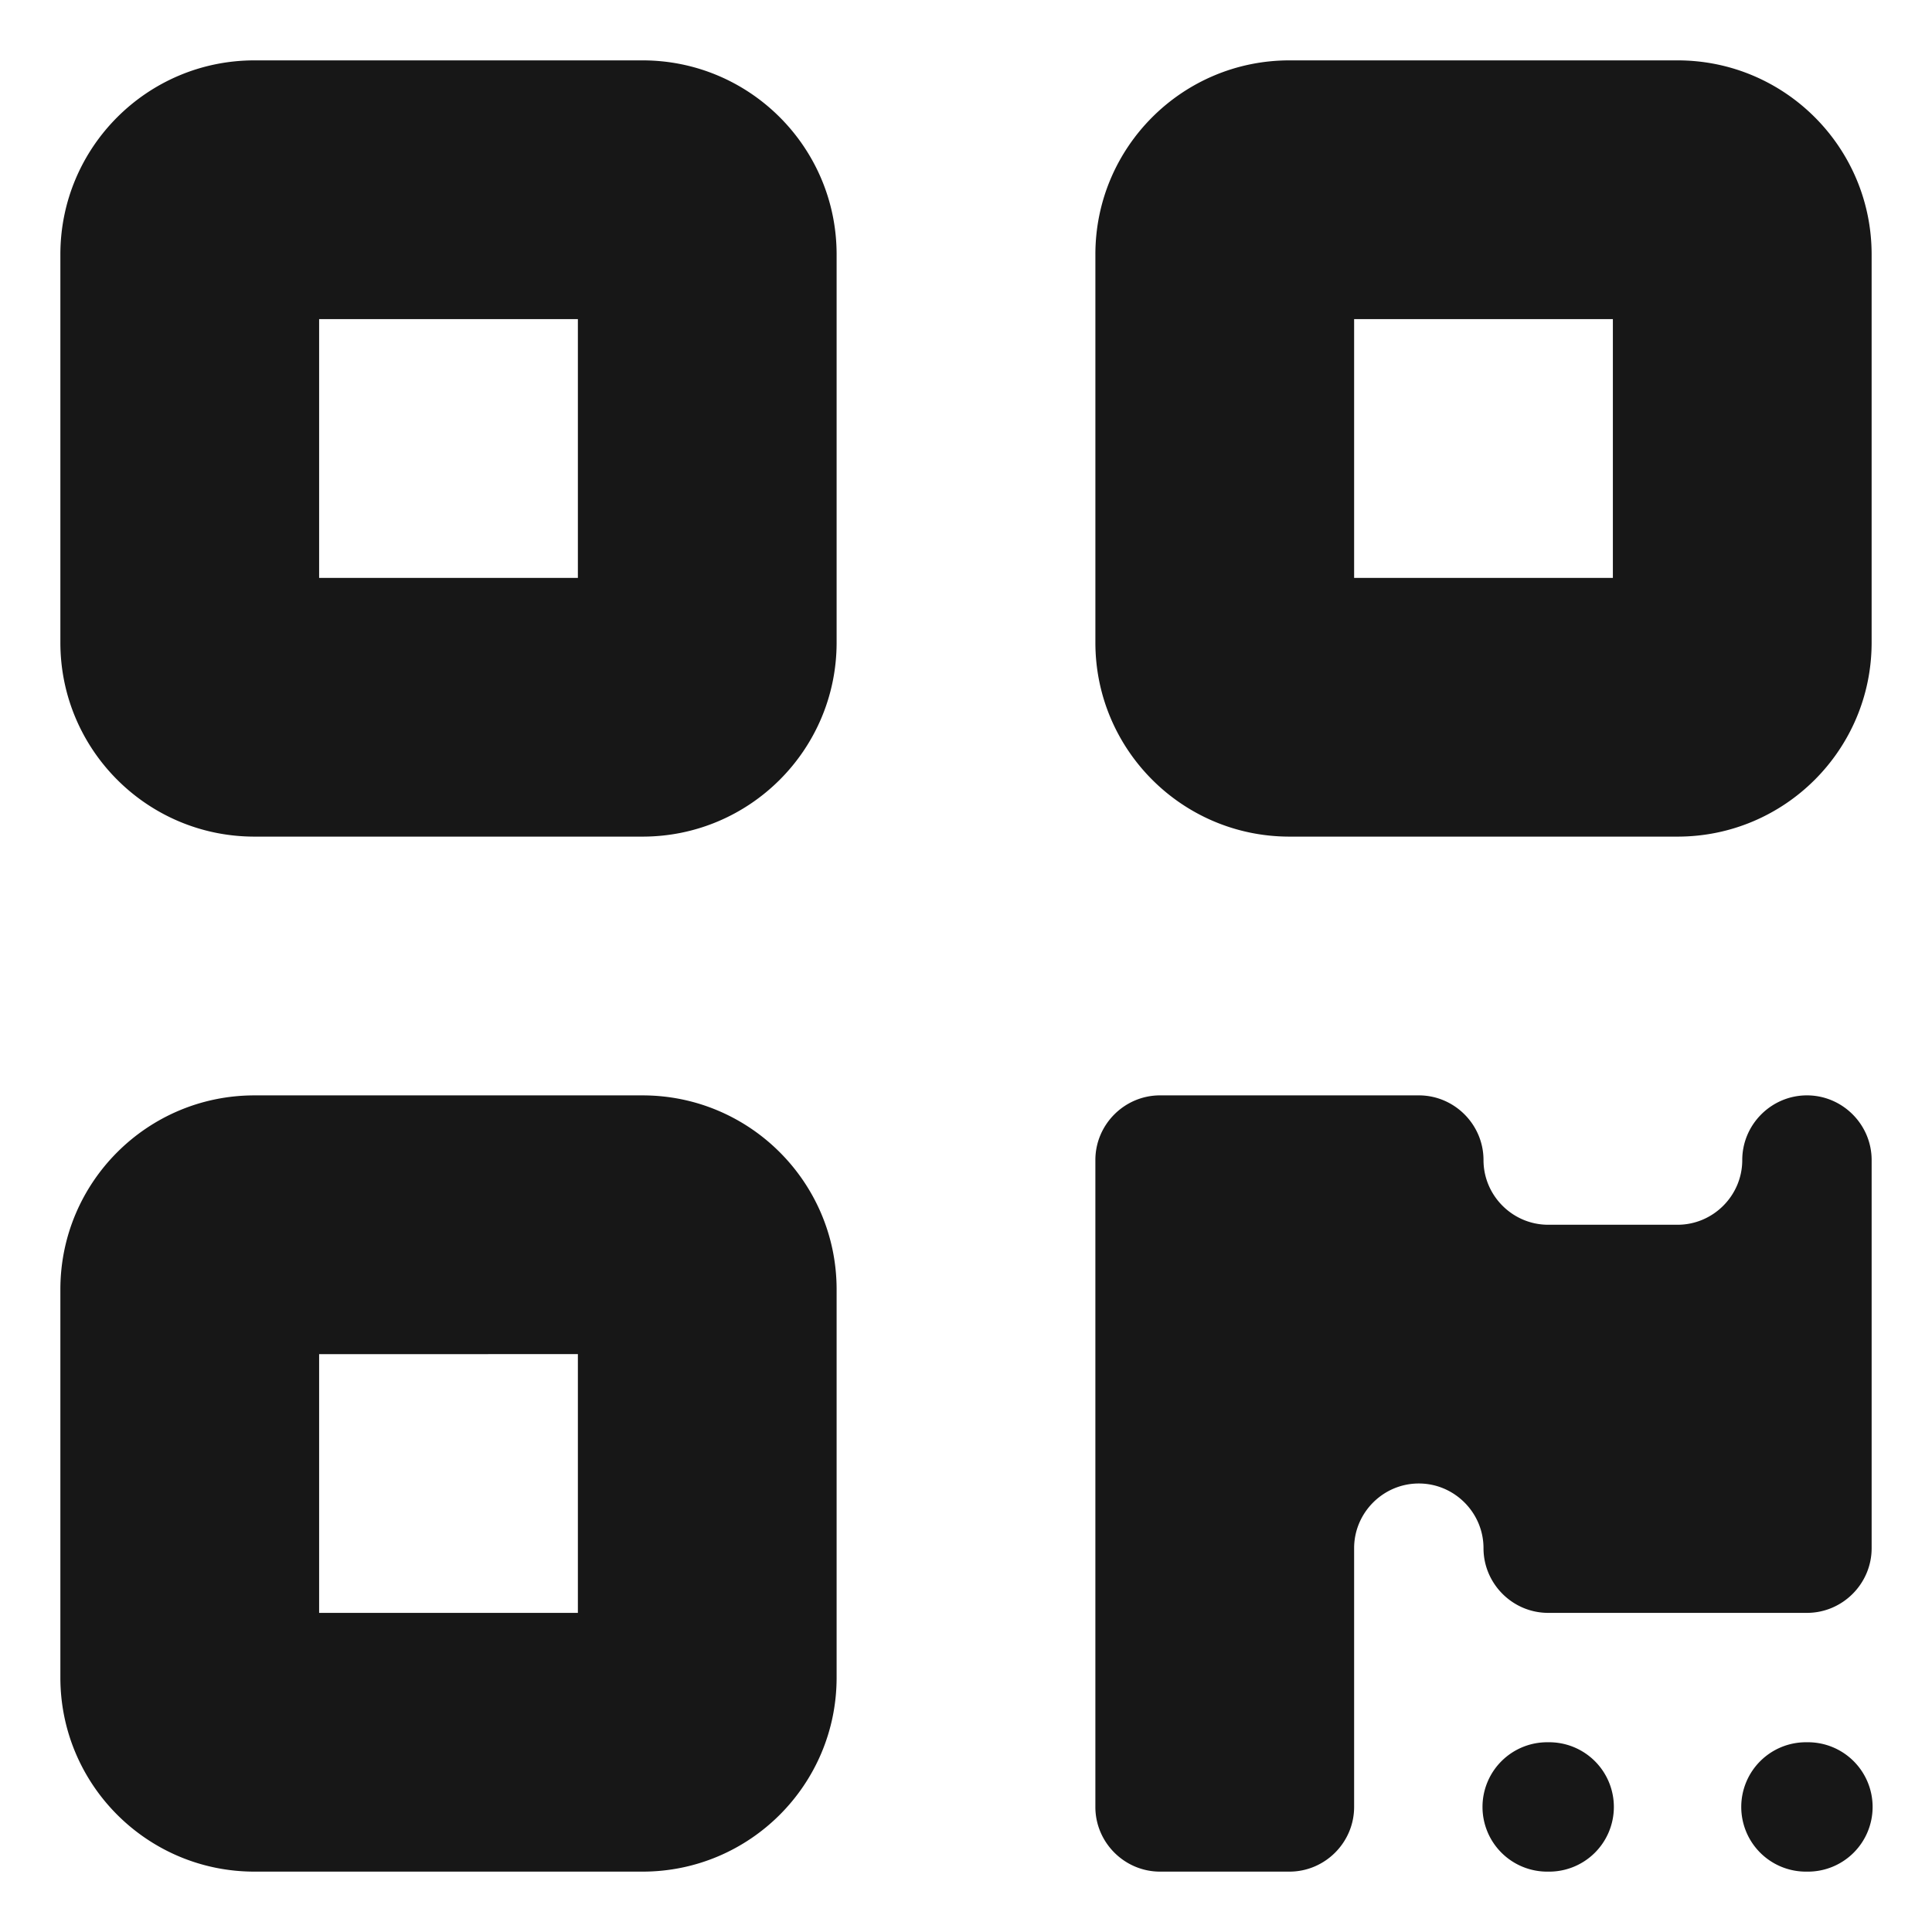 <?xml version="1.0" encoding="UTF-8" standalone="no"?>
<svg
   viewBox="0 0 128 128"
   version="1.1"
   id="svg4"
   sodipodi:docname="favicon.svg"
   width="128"
   height="128"
   inkscape:export-filename="favicon.svg"
   inkscape:export-xdpi="96"
   inkscape:export-ydpi="96"
   xmlns:inkscape="http://www.inkscape.org/namespaces/inkscape"
   xmlns:sodipodi="http://sodipodi.sourceforge.net/DTD/sodipodi-0.dtd"
   xmlns="http://www.w3.org/2000/svg"
   xmlns:svg="http://www.w3.org/2000/svg">
  <defs
     id="defs8" />
  <sodipodi:namedview
     id="namedview6"
     pagecolor="#ffffff"
     bordercolor="#000000"
     borderopacity="0.25"
     inkscape:showpageshadow="2"
     inkscape:pageopacity="0.0"
     inkscape:pagecheckerboard="0"
     inkscape:deskcolor="#d1d1d1"
     showgrid="false" />
  <!--!Font Awesome Free 6.5.2 by @fontawesome - https://fontawesome.com License - https://fontawesome.com/license/free Copyright 2024 Fonticons, Inc.-->
  <path
     d="M 4,16.857 C 4,9.759 9.759,4 16.857,4 h 25.714 c 7.098,0 12.857,5.759 12.857,12.857 v 25.714 c 0,7.098 -5.759,12.857 -12.857,12.857 H 16.857 c -7.098,0 -12.857,-5.759 -12.857,-12.857 z M 21.143,21.143 V 38.286 H 38.286 V 21.143 Z M 4,85.429 c 0,-7.098 5.759,-12.857 12.857,-12.857 h 25.714 c 7.098,0 12.857,5.759 12.857,12.857 v 25.714 C 55.429,118.241 49.67,124 42.571,124 H 16.857 C 9.759,124 4,118.241 4,111.143 Z m 17.143,4.286 v 17.143 H 38.286 V 89.714 Z M 85.429,4 H 111.143 C 118.241,4 124,9.759 124,16.857 v 25.714 c 0,7.098 -5.759,12.857 -12.857,12.857 H 85.429 c -7.098,0 -12.857,-5.759 -12.857,-12.857 V 16.857 C 72.571,9.759 78.33,4 85.429,4 Z M 106.857,21.143 H 89.714 V 38.286 H 106.857 Z M 72.571,76.857 c 0,-2.357 1.929,-4.286 4.286,-4.286 h 17.143 c 2.357,0 4.286,1.929 4.286,4.286 0,2.357 1.929,4.286 4.286,4.286 h 8.571 c 2.357,0 4.286,-1.929 4.286,-4.286 0,-2.357 1.929,-4.286 4.286,-4.286 2.357,0 4.286,1.929 4.286,4.286 v 25.714 c 0,2.357 -1.929,4.286 -4.286,4.286 h -17.143 c -2.357,0 -4.286,-1.929 -4.286,-4.286 0,-2.357 -1.929,-4.286 -4.286,-4.286 -2.357,0 -4.286,1.929 -4.286,4.286 v 17.143 c 0,2.357 -1.929,4.286 -4.286,4.286 H 76.857 c -2.357,0 -4.286,-1.929 -4.286,-4.286 z M 102.571,124 a 4.286,4.286 0 1 1 0,-8.571 4.286,4.286 0 1 1 0,8.571 z m 17.143,0 a 4.286,4.286 0 1 1 0,-8.571 4.286,4.286 0 1 1 0,8.571 z"
     id="path2"
     style="fill:#171717;fill-opacity:1;stroke-width:0.268" />
</svg>
